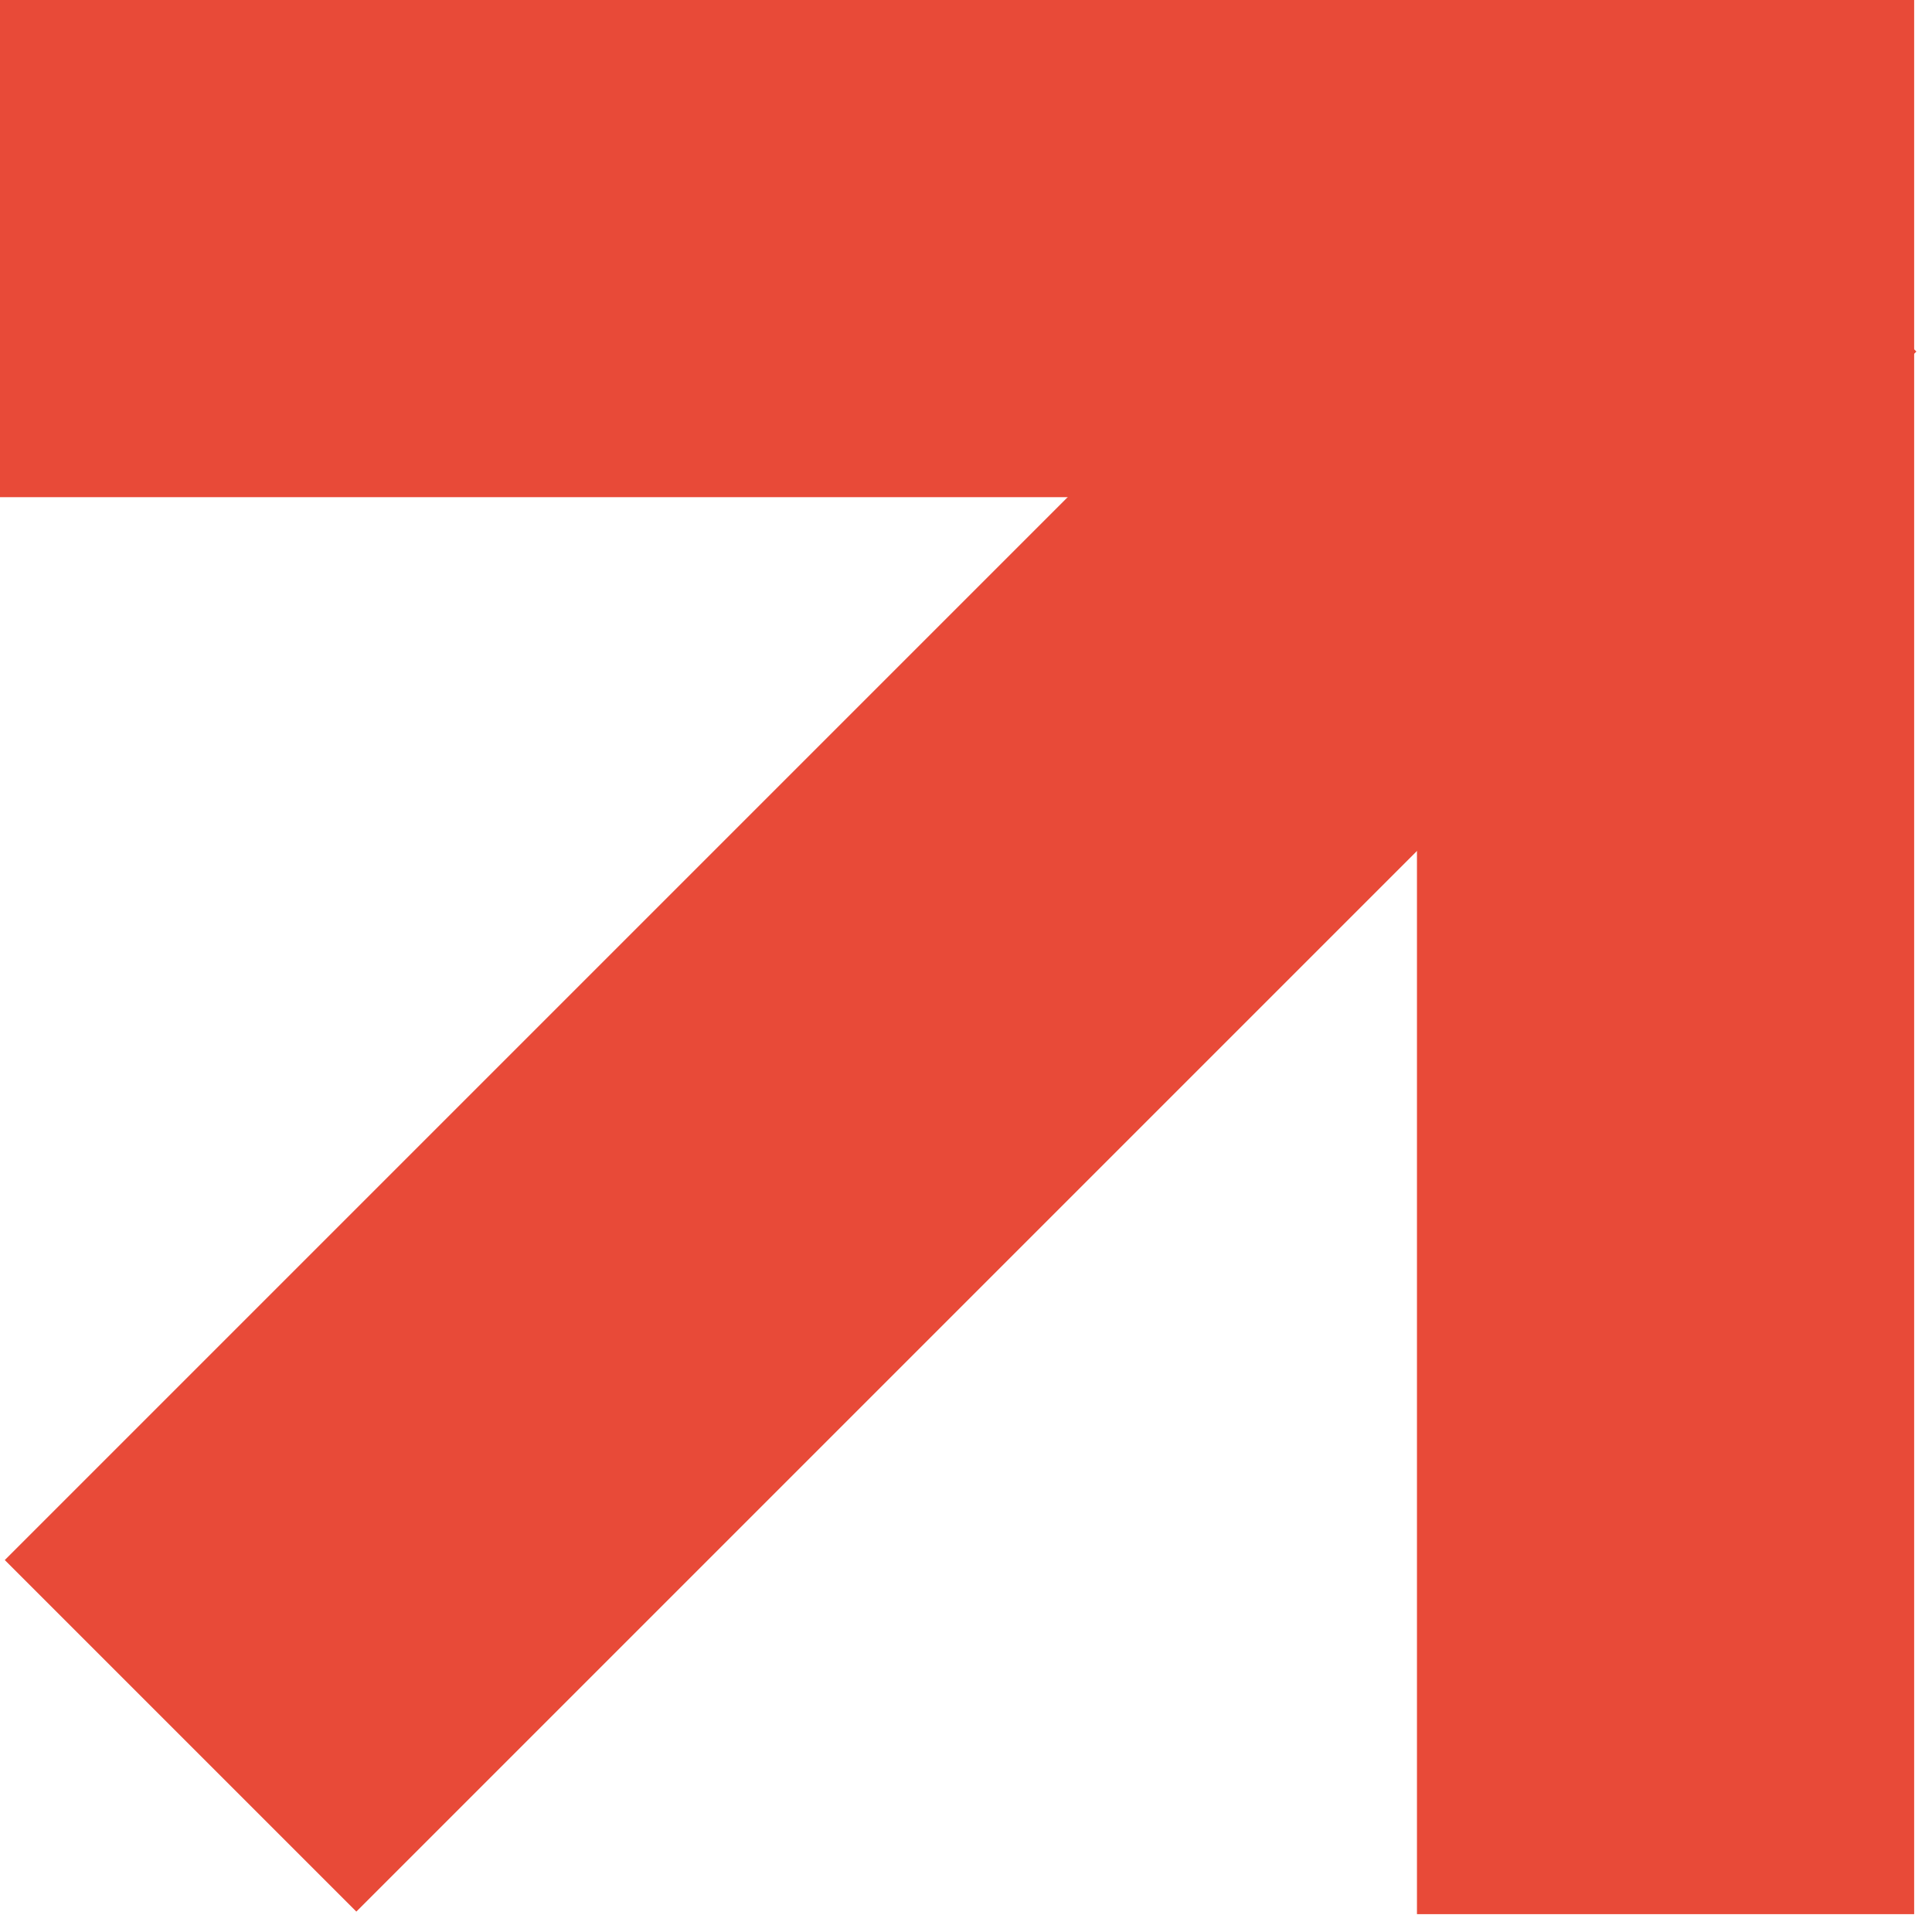 <?xml version="1.0" encoding="UTF-8"?> <svg xmlns="http://www.w3.org/2000/svg" width="101" height="101" viewBox="0 0 101 101" fill="none"><path d="M100.067 100.067H74.075V25.991H0V0H100.067V100.067Z" fill="#E84A38"></path><rect width="25.991" height="115.336" transform="translate(81.805) rotate(45)" fill="#E84A38"></rect></svg> 